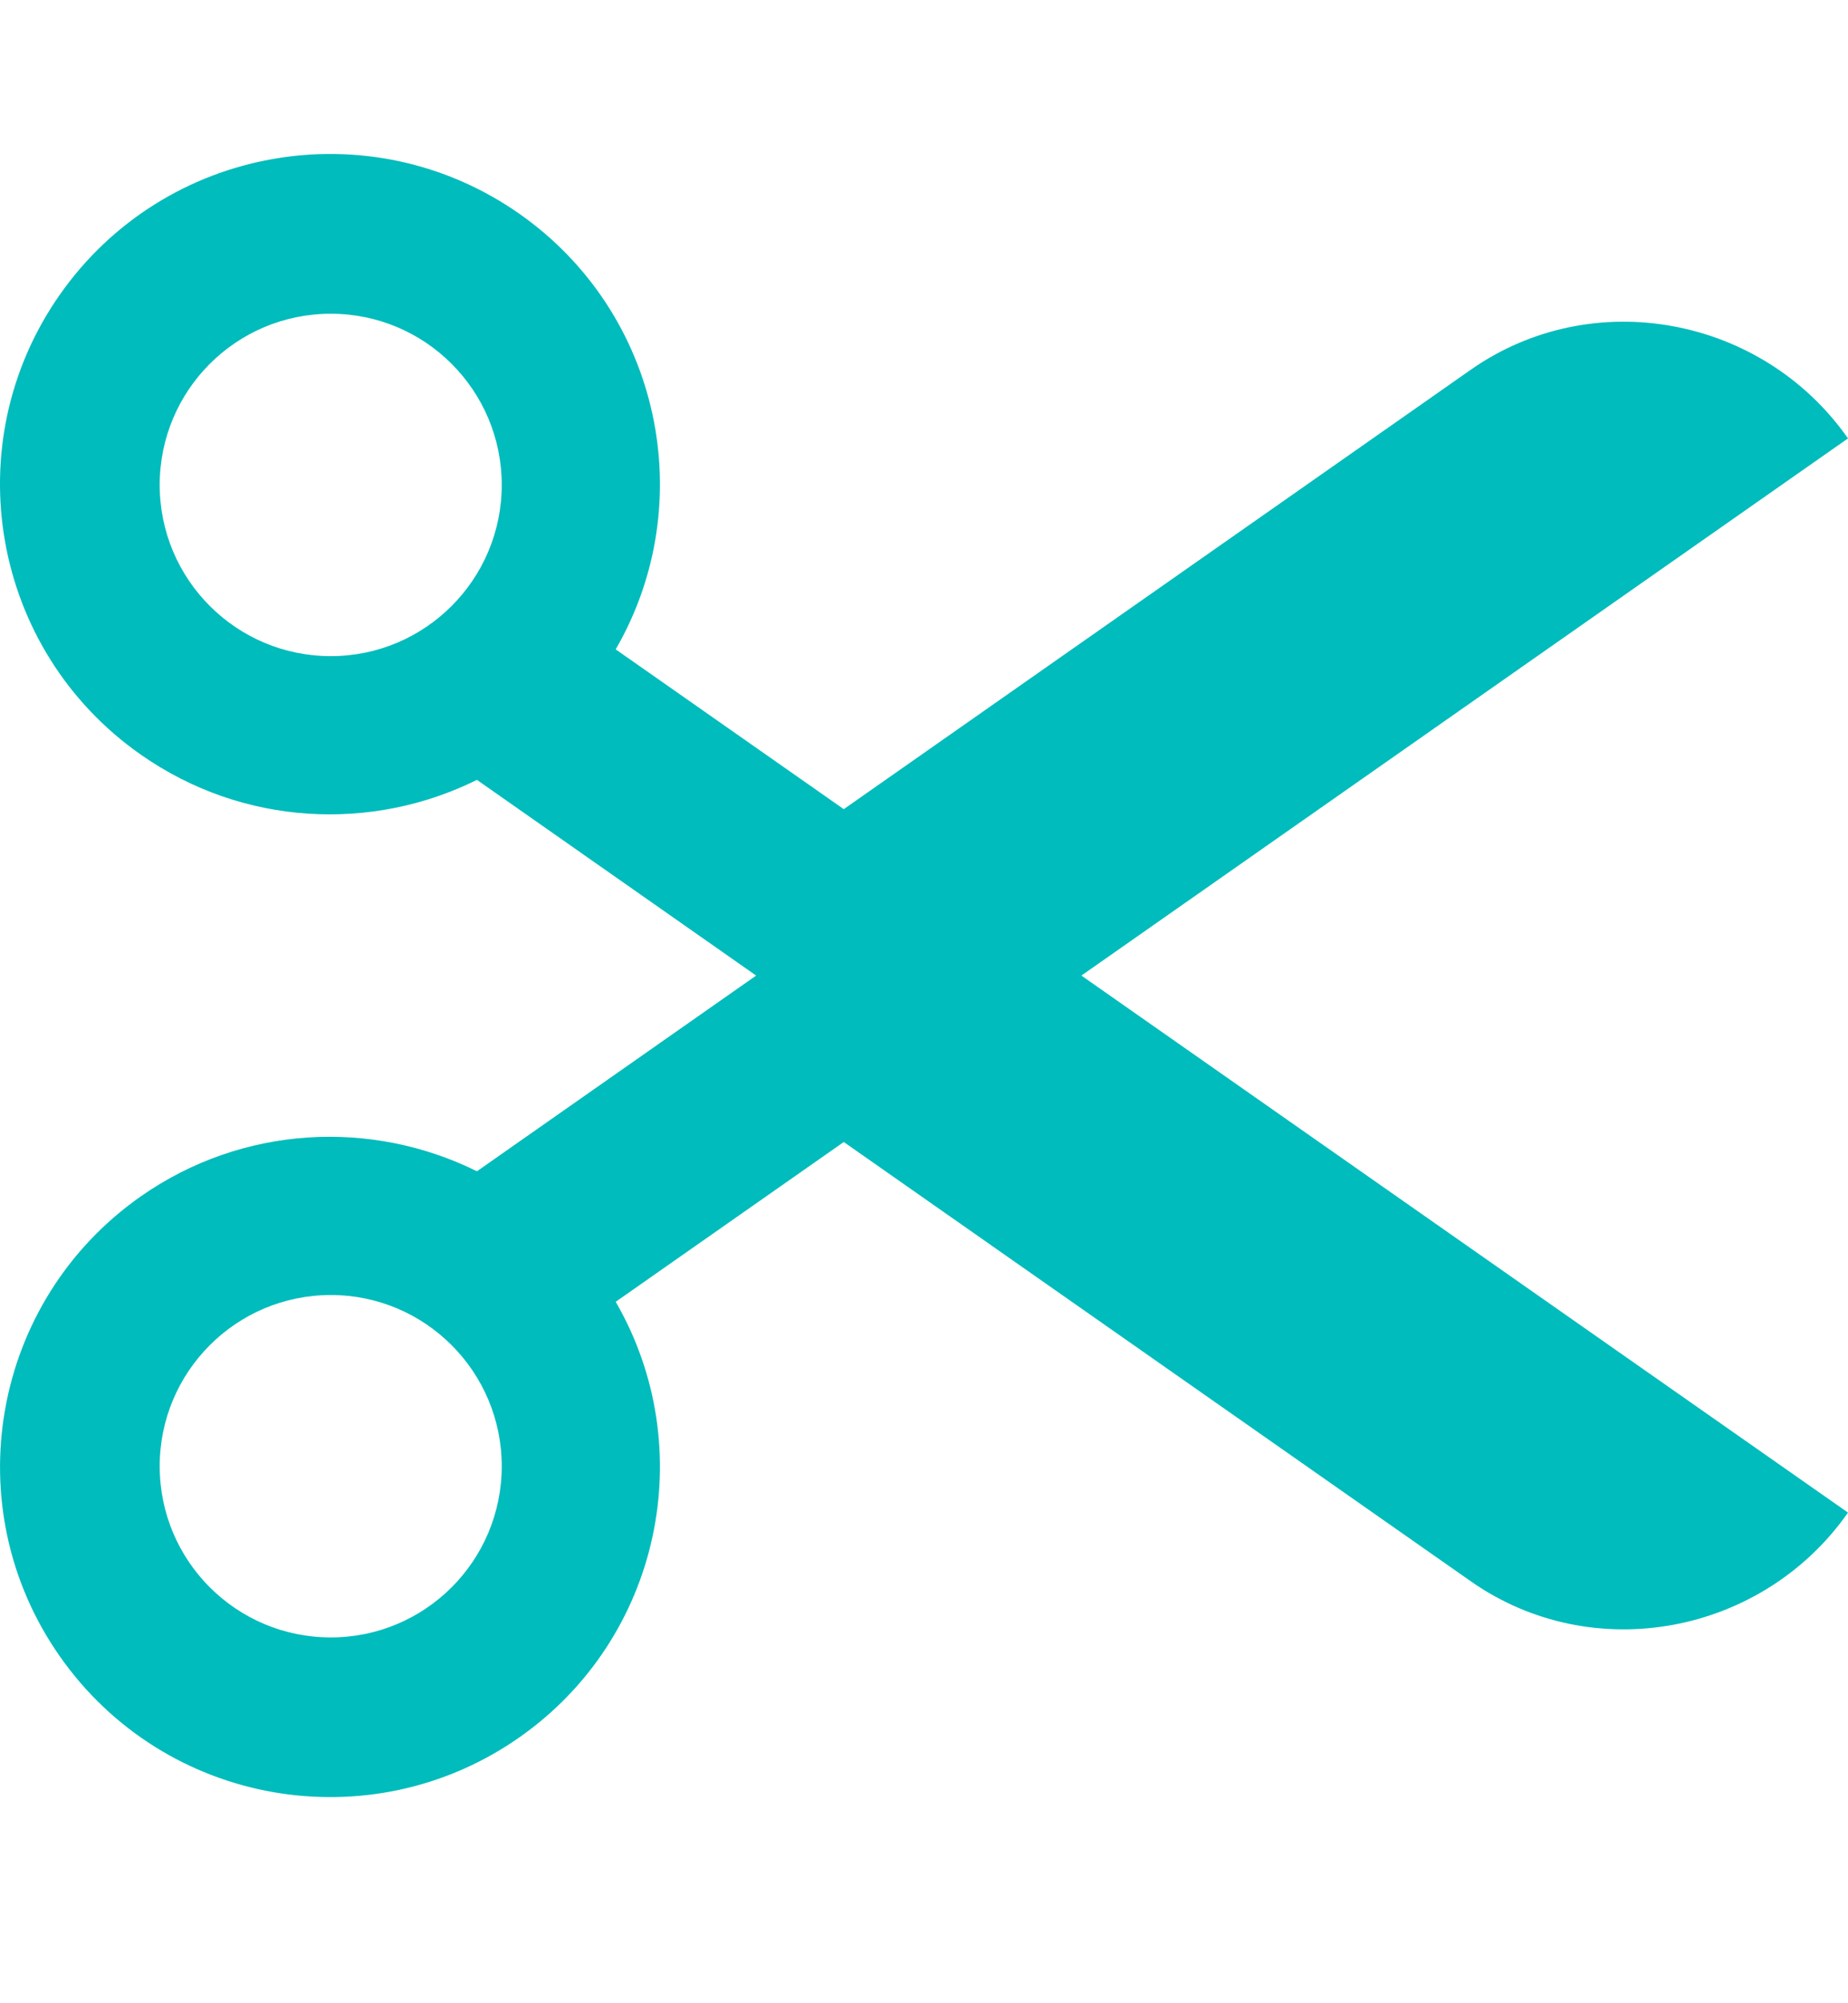 <svg xmlns="http://www.w3.org/2000/svg" width="12" height="13" viewBox="0 0 12 13" fill="none">
    <g clip-path="url(#clip0_272_4158)">
        <path
            d="M12 2.845C11.445 2.053 10.343 1.845 9.551 2.399L5.479 5.251L3.998 4.214C4.549 3.262 4.29 2.03 3.372 1.387C2.402 0.708 1.067 0.944 0.388 1.913C-0.291 2.882 -0.056 4.218 0.914 4.897C1.579 5.363 2.417 5.398 3.097 5.061L4.91 6.331L3.097 7.601C2.417 7.264 1.579 7.299 0.914 7.764C-0.055 8.443 -0.291 9.779 0.388 10.748C1.067 11.718 2.403 11.953 3.372 11.275C4.29 10.632 4.549 9.4 3.998 8.448L5.479 7.411L9.551 10.262C10.343 10.817 11.445 10.608 12 9.816L7.022 6.331L12 2.845ZM2.148 4.258C1.534 4.258 1.037 3.76 1.037 3.147C1.037 2.533 1.534 2.036 2.148 2.036C2.761 2.036 3.258 2.533 3.258 3.147C3.258 3.76 2.761 4.258 2.148 4.258ZM2.148 10.626C1.534 10.626 1.037 10.129 1.037 9.515C1.037 8.902 1.534 8.404 2.148 8.404C2.761 8.404 3.258 8.902 3.258 9.515C3.258 10.129 2.761 10.626 2.148 10.626Z"
            fill="#00BCBC" />
    </g>
    <defs>
        <clipPath id="clip0_272_4158">
            <rect width="12" height="12" fill="white" transform="translate(0 0.331)" />
        </clipPath>
    </defs>
  </svg>